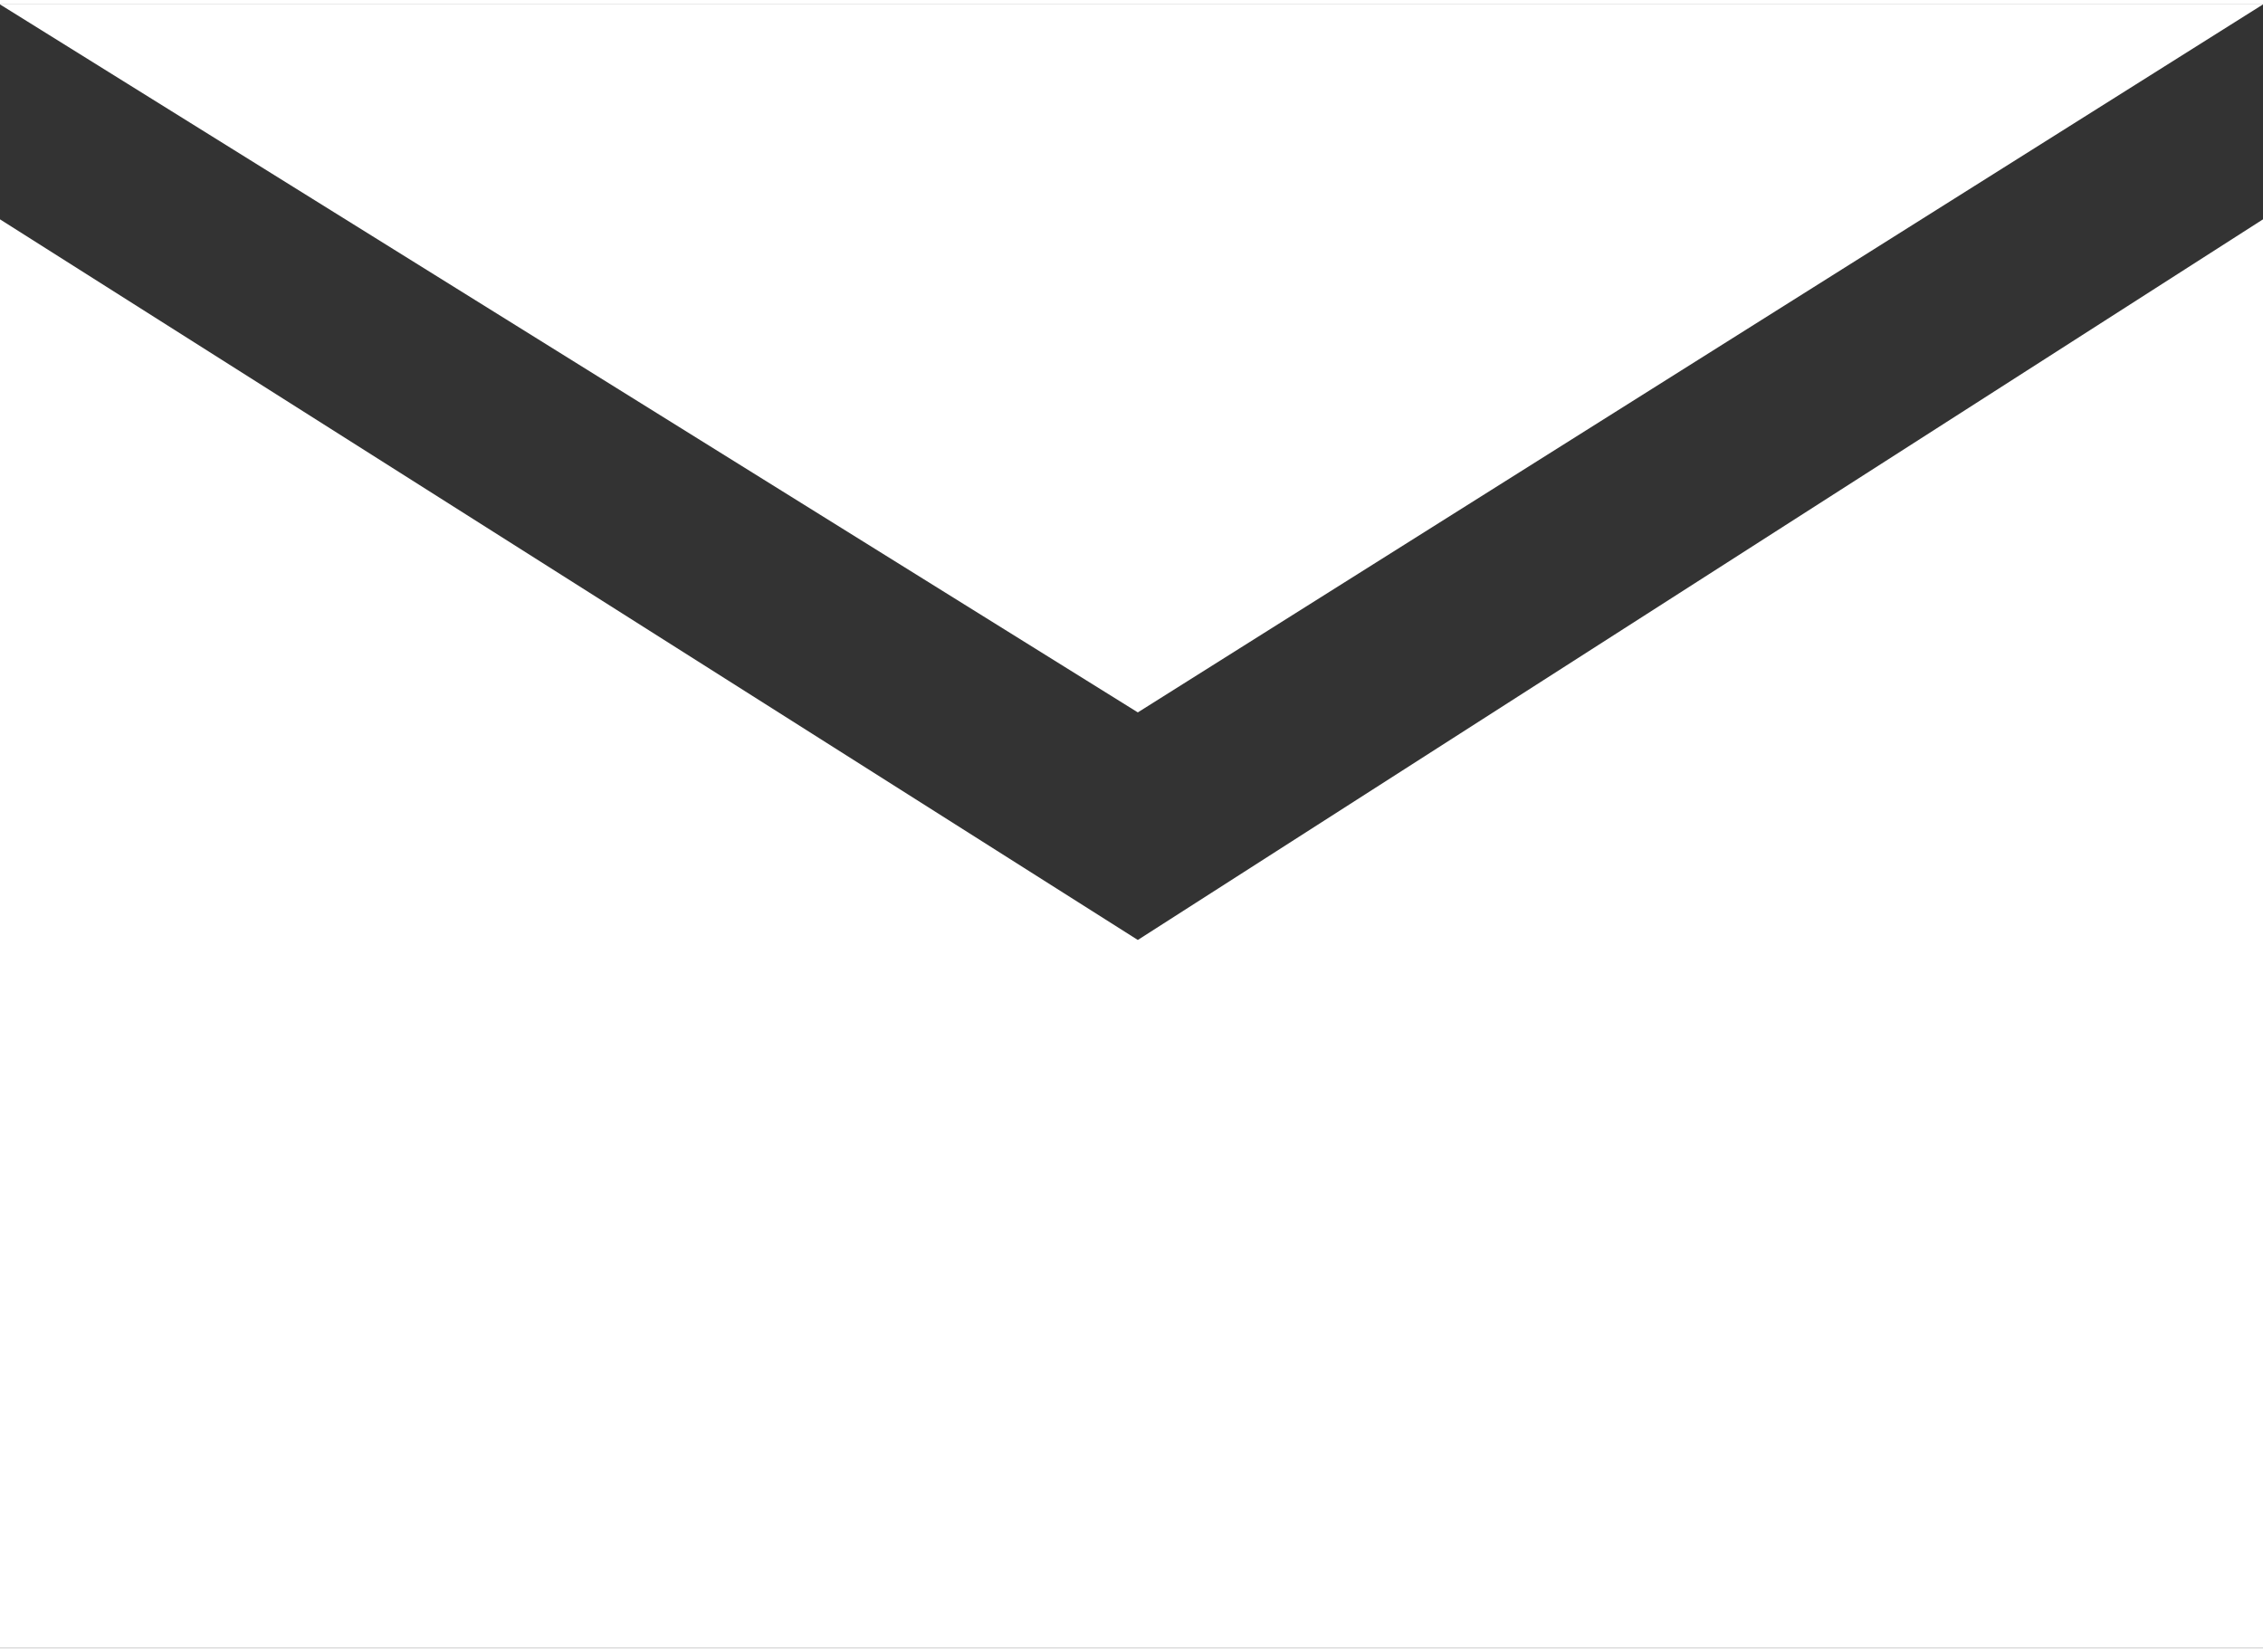<?xml version="1.0" encoding="UTF-8"?>
<svg id="_レイヤー_1" data-name="レイヤー 1" xmlns="http://www.w3.org/2000/svg" width="6.3mm" height="4.6mm" version="1.1" viewBox="0 0 17.9 13">
  <rect x="0" y="0" width="17.9" height="13" fill="#333333" stroke="none"/>
  <defs>
    <style>
      .cls-1 {
        fill: #fff;
        stroke-width: 0px;
      }
    </style>
  </defs>
  <polygon class="cls-1" points="17.9 0 0 0 9 5.6 17.9 0"/>
  <polygon class="cls-1" points="9 7.4 0 1.7 0 13 17.9 13 17.9 1.7 9 7.4"/>
</svg>